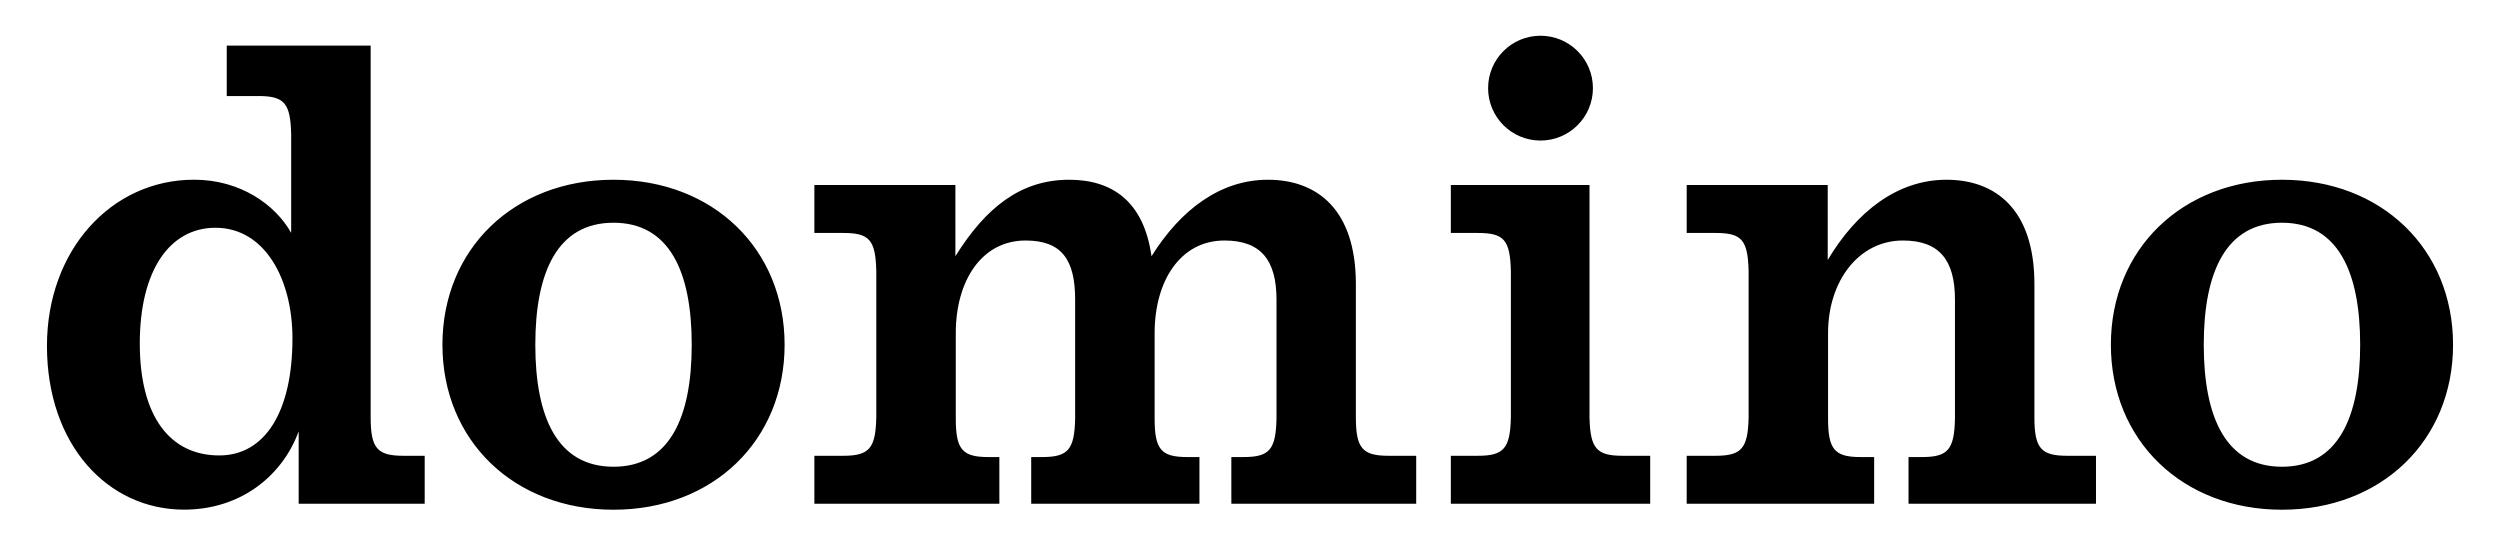 <?xml version="1.0" encoding="utf-8"?>
<!-- Generator: Adobe Illustrator 27.0.0, SVG Export Plug-In . SVG Version: 6.00 Build 0)  -->
<svg version="1.1" id="Layer_1" xmlns="http://www.w3.org/2000/svg" xmlns:xlink="http://www.w3.org/1999/xlink" x="0px" y="0px"
	 viewBox="0 0 586.25 127.91" style="enable-background:new 0 0 586.25 127.91;" xml:space="preserve">
<style type="text/css">
	.st0{fill:#000;}
</style>
<path class="st0" d="M68.58,79.37c0,17.16-6.43,27.43-17.16,27.43c-11.52,0-18.64-9.09-18.64-26.25c0-17.16,7.02-27.14,17.75-27.14
	C62.04,53.41,68.58,65.35,68.58,79.37 M70.05,118.12h29.54v-11.24h-5.01c-6.13,0-7.66-1.77-7.66-9.03V10.7H53.17v11.82h7.37
	c6.13,0,7.58,1.61,7.74,9.03v23.06c-3.67-6.57-11.9-12.47-22.76-12.47c-19.46,0-34.51,16.56-34.51,38.98
	c0,23.21,14.27,38.39,32.15,38.39c13.22,0,23.02-7.85,26.88-18.36V118.12z M162.21,80.84c0,17.16-5.26,28.61-18.34,28.61
	c-13.09,0-18.34-11.45-18.34-28.61c0-17.16,5.26-28.61,18.34-28.61C156.96,52.23,162.21,63.68,162.21,80.84 M183.99,80.84
	c0-22.42-16.73-38.69-40.12-38.69s-40.12,16.27-40.12,38.69c0,22.42,16.73,38.69,40.12,38.69S183.99,103.26,183.99,80.84
	 M288.73,118.12h43.37v-11.24h-6.49c-6.13,0-7.66-1.77-7.66-9.03V66.63c0-17.51-9.07-24.48-20.63-24.48
	c-11.09,0-20.44,6.96-27.29,17.94c-1.83-12.94-9.26-17.94-19.33-17.94c-11.38,0-19.59,6.58-26.66,17.93V43.39h-33.07v11.24h6.78
	c6.13,0,7.58,1.61,7.74,9.03v34.19c-0.16,7.26-1.61,9.03-7.74,9.03h-6.78v11.24h43.38v-10.94h-2.56c-6.13,0-7.66-1.77-7.66-9.03
	V78.11c0-12.26,6.05-21.71,16.37-21.71c8.53,0,11.62,4.57,11.62,13.86v27.89c-0.16,7.26-1.61,9.03-7.74,9.03h-2.56v10.94h39.45
	v-10.94h-2.85c-6.13,0-7.66-1.77-7.66-9.03V78.11c0-12.26,6.05-21.71,16.37-21.71c8.53,0,12.21,4.57,12.21,13.86v27.89
	c-0.16,7.26-1.61,9.03-7.74,9.03h-2.85V118.12z M373.54,20.67c0-6.79-5.5-12.29-12.29-12.29c-6.79,0-12.29,5.5-12.29,12.29
	c0,6.79,5.5,12.29,12.29,12.29C368.03,32.96,373.54,27.46,373.54,20.67 M340.22,118.12h46.75v-11.24h-6.49
	c-6.13,0-7.58-1.77-7.74-9.03V43.39h-32.52v11.24h6.34c6.13,0,7.58,1.61,7.74,9.03v34.19c-0.16,7.26-1.61,9.03-7.74,9.03h-6.34
	V118.12z M447.55,118.12h43.96v-11.24h-6.78c-6.13,0-7.66-1.77-7.66-9.03V66.63c0-17.51-9.08-24.48-20.63-24.48
	c-11.38,0-21,7.34-27.84,18.81V43.39h-33.07v11.24h6.78c6.13,0,7.58,1.61,7.74,9.03v34.19c-0.16,7.26-1.61,9.03-7.74,9.03h-6.78
	v11.24h43.96v-10.94h-3.15c-6.13,0-7.66-1.77-7.66-9.03V78.11c0-12.26,7.23-21.71,17.55-21.71c8.53,0,12.21,4.57,12.21,13.86v27.89
	c-0.16,7.26-1.61,9.03-7.74,9.03h-3.15V118.12z M553.46,80.84c0,17.16-5.26,28.61-18.34,28.61c-13.09,0-18.34-11.45-18.34-28.61
	c0-17.16,5.26-28.61,18.34-28.61C548.21,52.23,553.46,63.68,553.46,80.84 M575.24,80.84c0-22.42-16.73-38.69-40.12-38.69
	c-23.39,0-40.12,16.27-40.12,38.69c0,22.42,16.73,38.69,40.12,38.69C558.51,119.53,575.24,103.26,575.24,80.84"/>
</svg>
